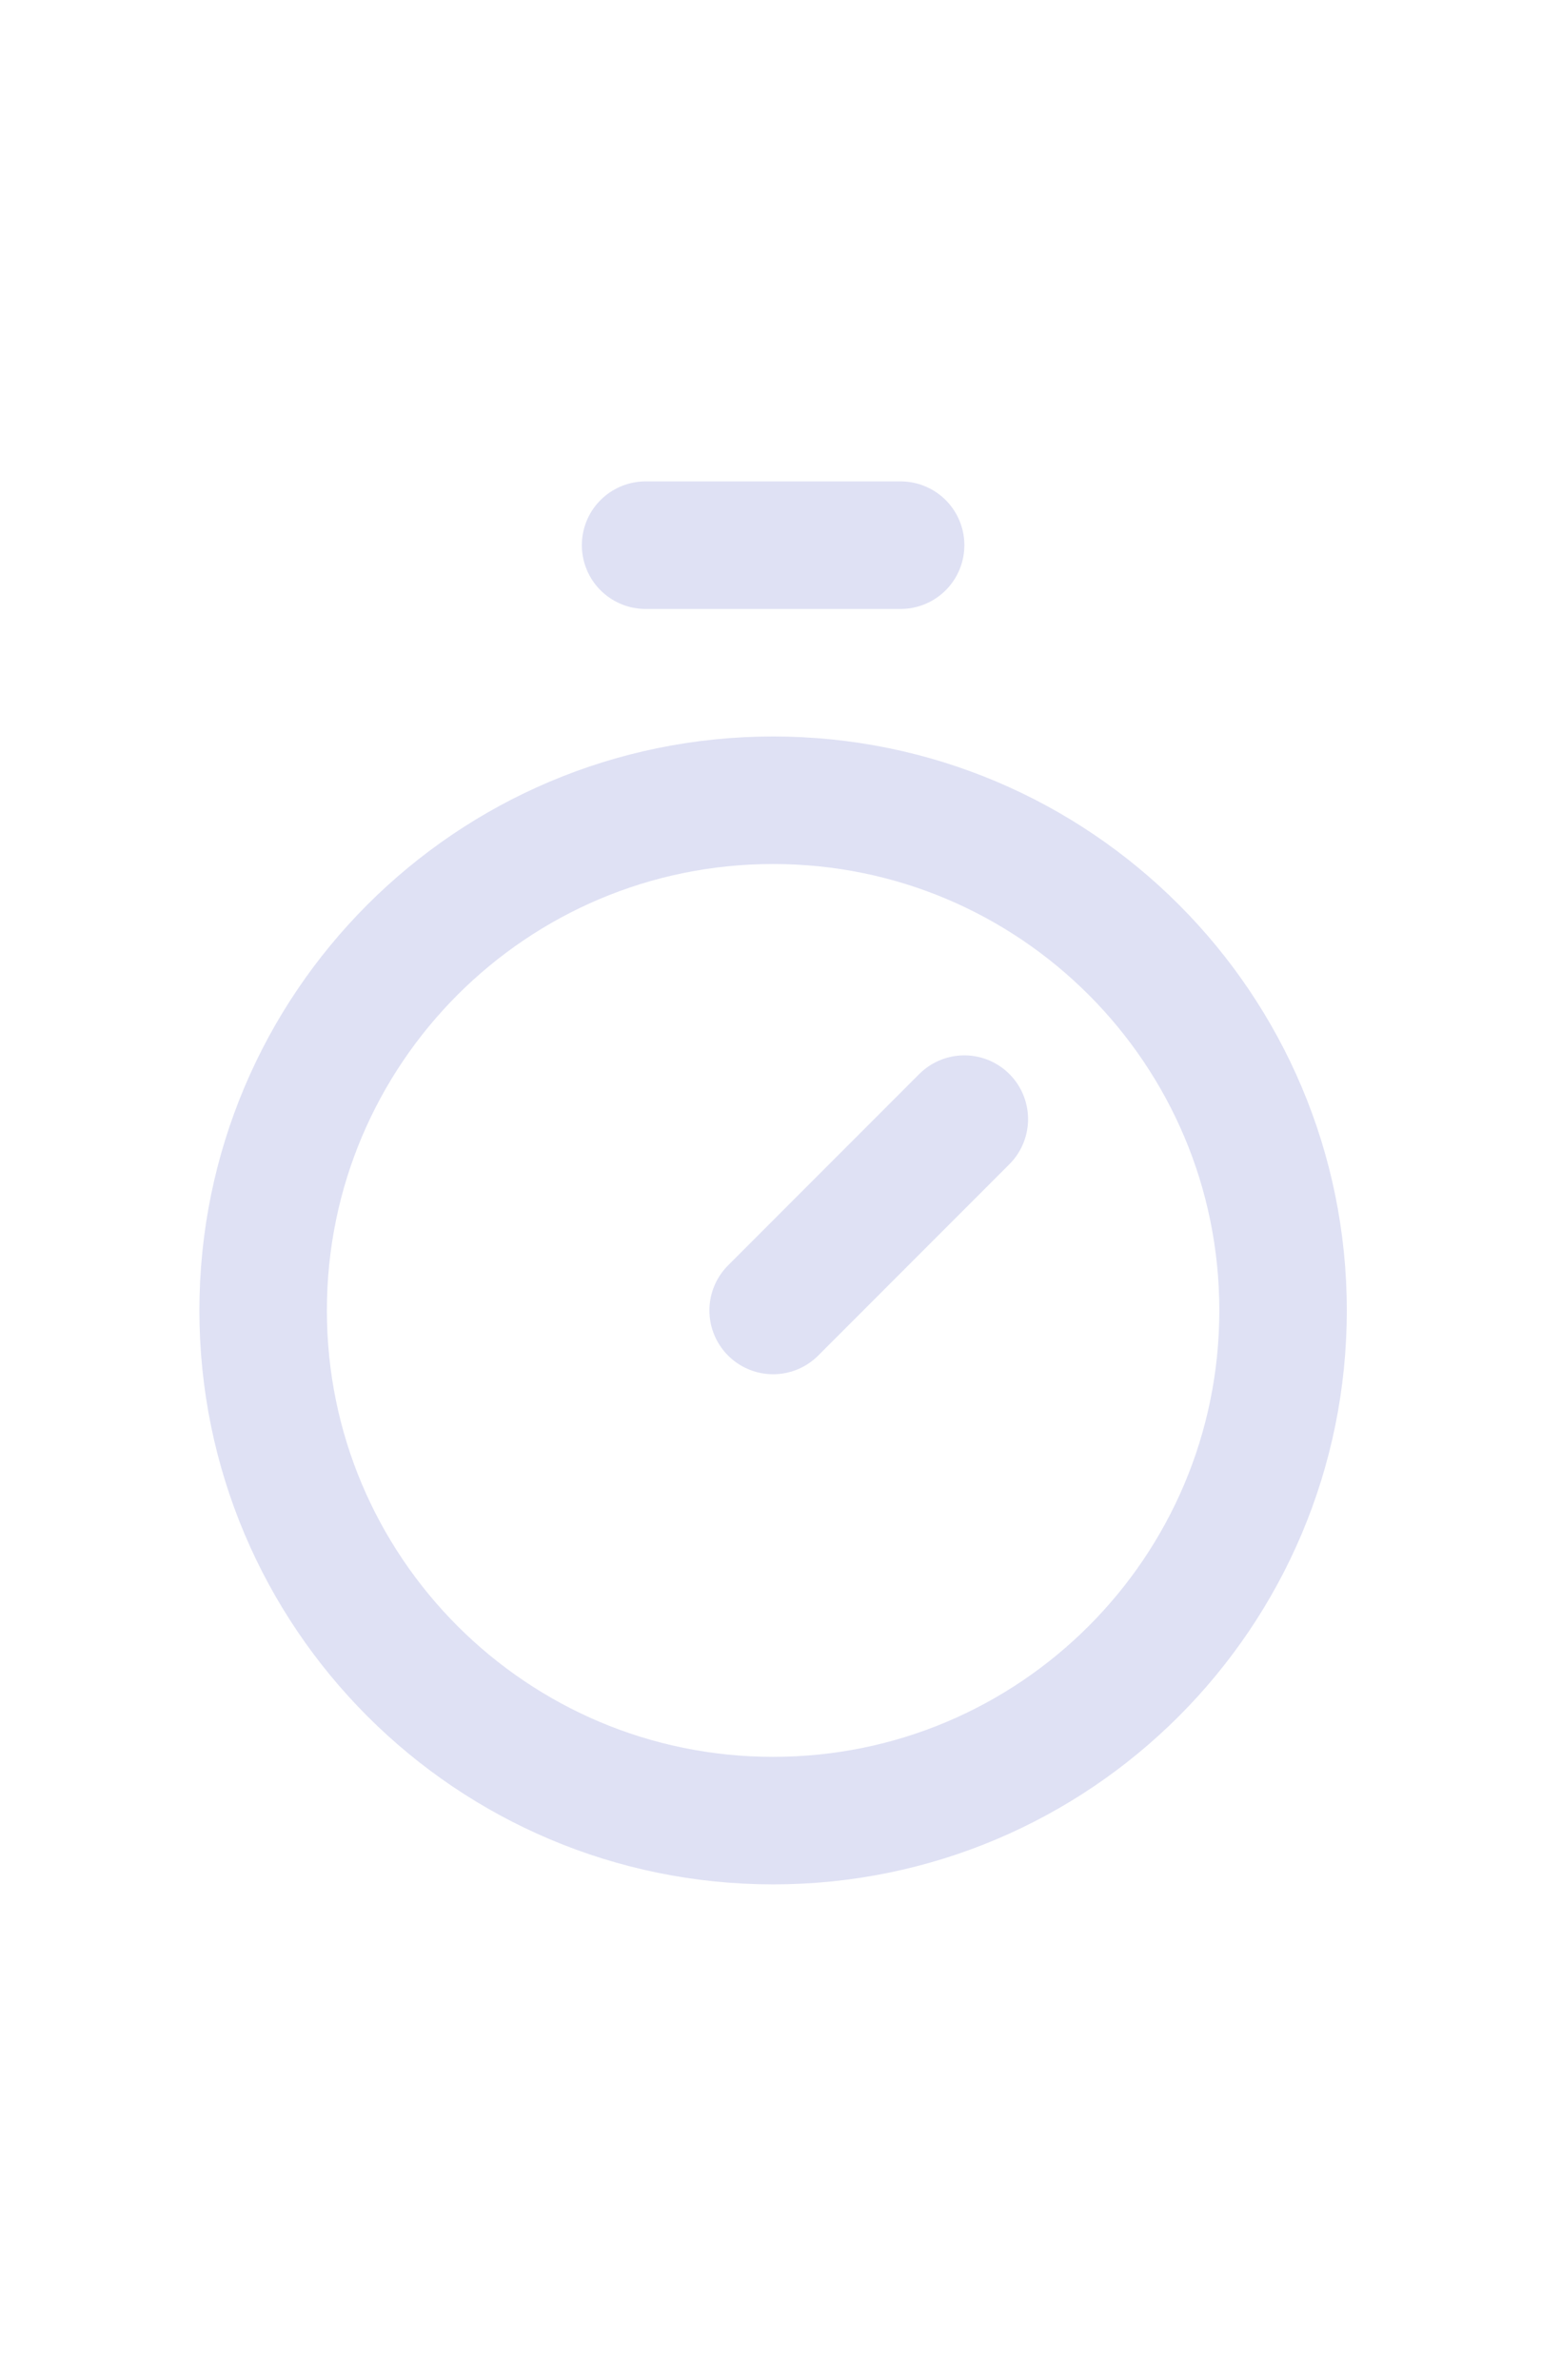 <svg width="21" height="32" viewBox="0 0 21 32" fill="none" xmlns="http://www.w3.org/2000/svg">
<path d="M8.685 7.331H12.116" stroke="#DFE1F4" stroke-width="1.715" stroke-linecap="round" stroke-linejoin="round"/>
<path d="M10.401 17.622L12.973 15.049" stroke="#DFE1F4" stroke-width="1.715" stroke-linecap="round" stroke-linejoin="round"/>
<path d="M10.401 24.482C14.19 24.482 17.261 21.411 17.261 17.622C17.261 13.833 14.19 10.761 10.401 10.761C6.612 10.761 3.54 13.833 3.54 17.622C3.54 21.411 6.612 24.482 10.401 24.482Z" stroke="#DFE1F4" stroke-width="1.715" stroke-linecap="round" stroke-linejoin="round"/>
</svg>
